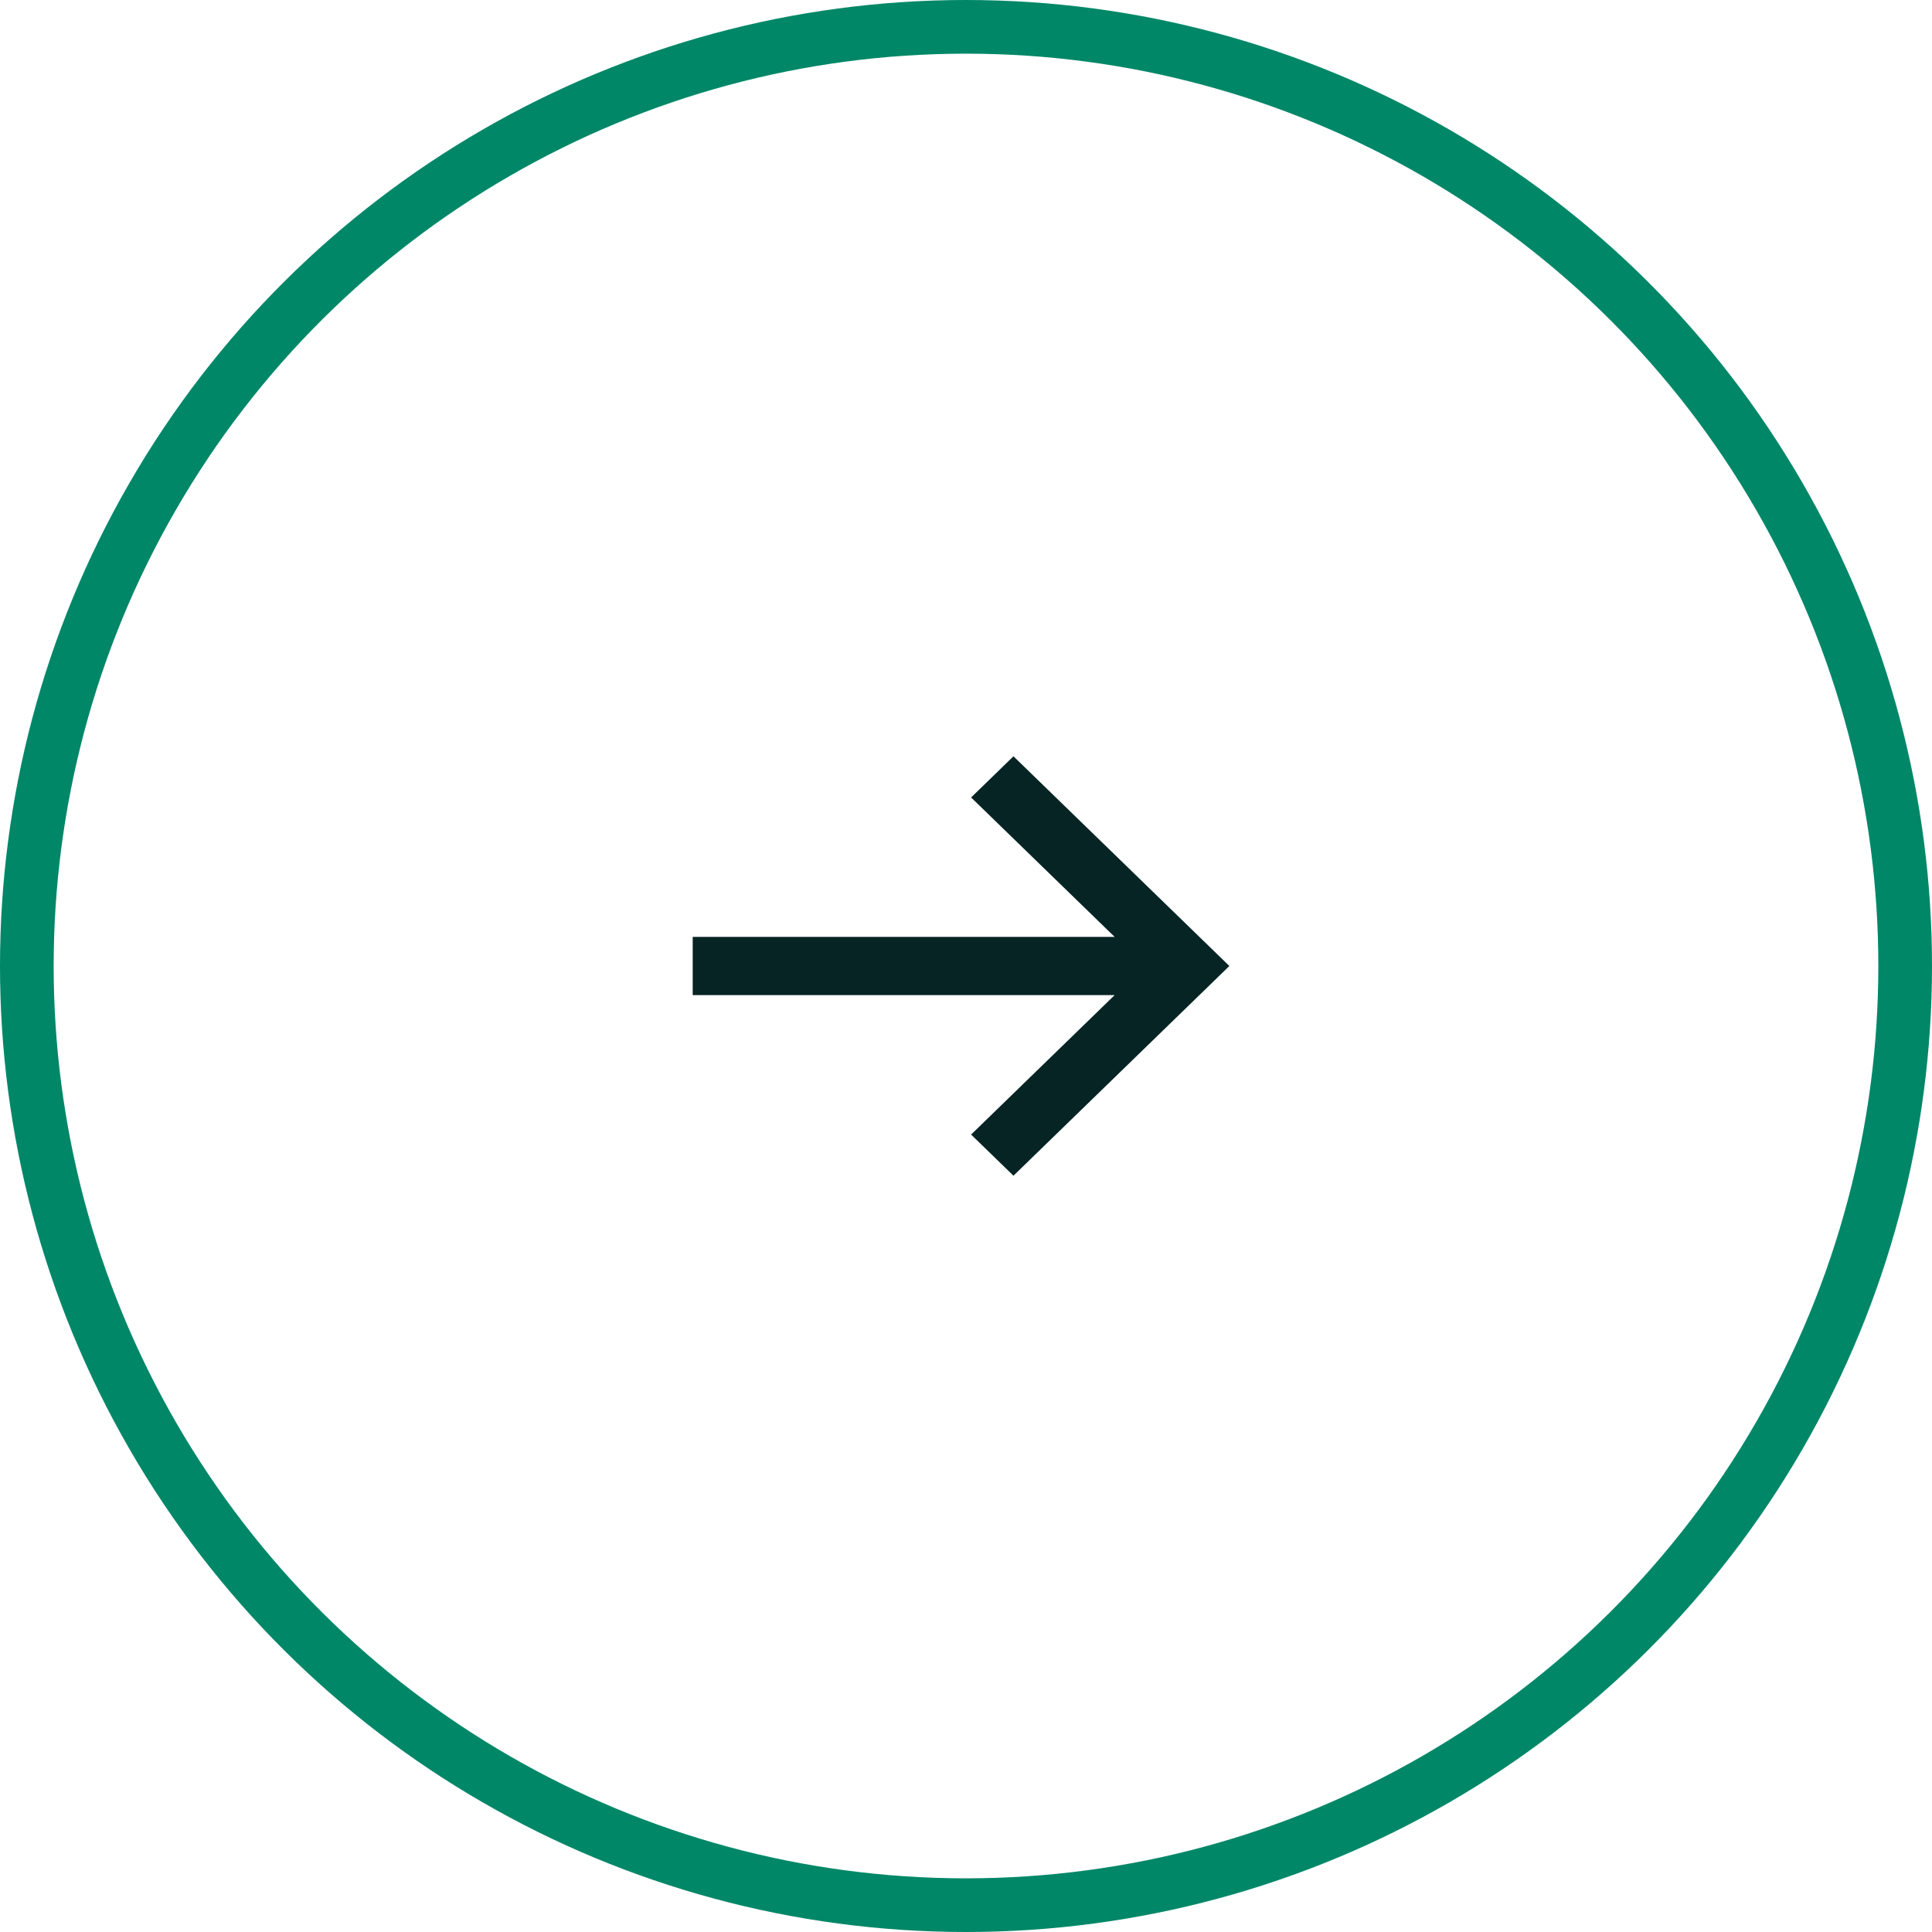 <?xml version="1.0" encoding="UTF-8"?>
<svg width="72px" height="72px" viewBox="0 0 72 72" version="1.1" xmlns="http://www.w3.org/2000/svg" xmlns:xlink="http://www.w3.org/1999/xlink">
    <title>down-arrow-button dark</title>
    <g id="Design" stroke="none" stroke-width="1" fill="none" fill-rule="evenodd">
        <g id="Our-Work-&gt;-Case-Single" transform="translate(-1269, -4530)">
            <g id="end-of-page-CTA-vB" transform="translate(0, 4441)">
                <g id="down-arrow-button-dark" transform="translate(1305, 125) rotate(-90) translate(-1305, -125)translate(1270, 90)">
                    <circle id="Oval" stroke="#008768" stroke-width="2" cx="35" cy="35" r="35"></circle>
                    <path d="M36.954,27 L45,34.815 L36.954,42.63 L35.375,41.097 L40.725,35.899 L25,35.899 L25,33.731 L40.724,33.73 L35.375,28.534 L36.954,27 Z" id="arrow" fill="#072425" transform="translate(35, 34.815) rotate(90) translate(-35, -34.815)"></path>
                </g>
            </g>
        </g>
    </g>
</svg>